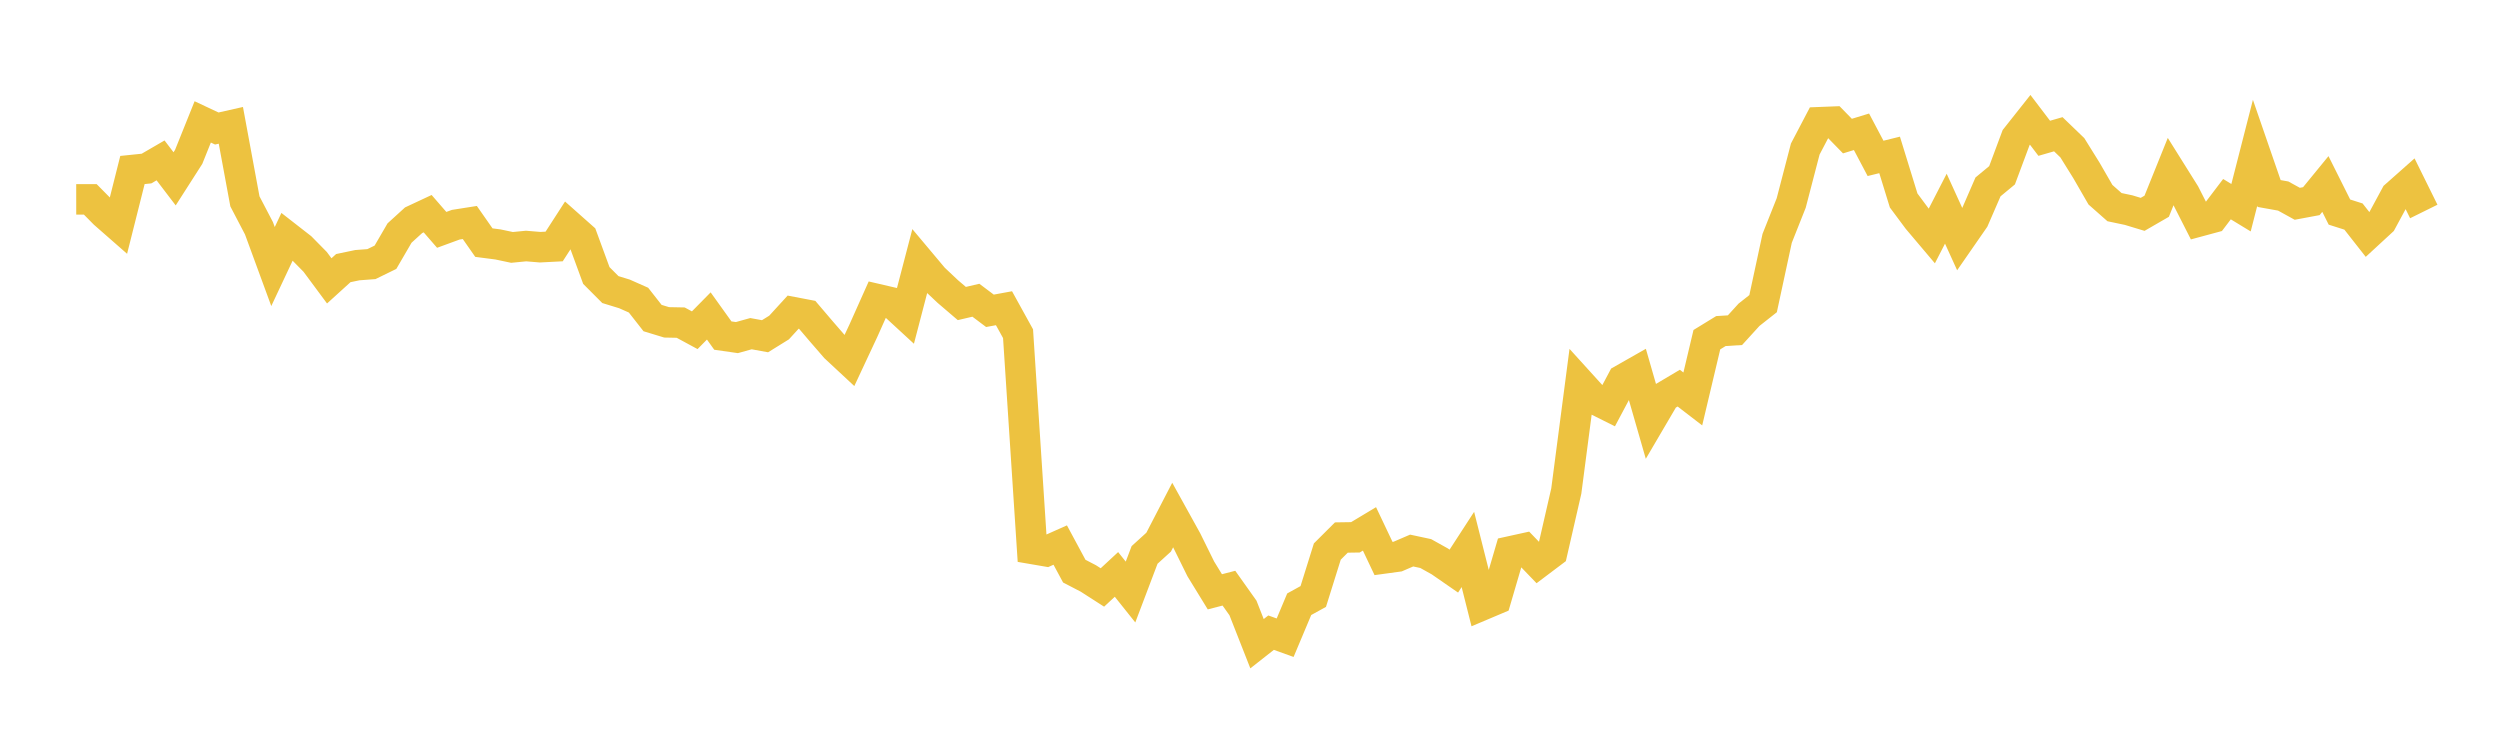 <svg width="164" height="48" xmlns="http://www.w3.org/2000/svg" xmlns:xlink="http://www.w3.org/1999/xlink"><path fill="none" stroke="rgb(237,194,64)" stroke-width="2" d="M5,13.079L5.922,13.078L6.844,14.011L7.766,14.819L8.689,11.152L9.611,11.057L10.533,10.522L11.455,11.732L12.377,10.291L13.299,7.997L14.222,8.43L15.144,8.222L16.066,13.209L16.988,14.974L17.91,17.486L18.832,15.526L19.754,16.244L20.677,17.181L21.599,18.425L22.521,17.588L23.443,17.395L24.365,17.326L25.287,16.875L26.21,15.288L27.132,14.448L28.054,14.017L28.976,15.079L29.898,14.741L30.82,14.596L31.743,15.916L32.665,16.035L33.587,16.23L34.509,16.14L35.431,16.216L36.353,16.169L37.275,14.741L38.198,15.56L39.12,18.073L40.042,18.997L40.964,19.28L41.886,19.689L42.808,20.865L43.731,21.146L44.653,21.164L45.575,21.663L46.497,20.727L47.419,22.014L48.341,22.146L49.263,21.889L50.186,22.057L51.108,21.485L52.03,20.477L52.952,20.653L53.874,21.734L54.796,22.798L55.719,23.657L56.641,21.686L57.563,19.624L58.485,19.838L59.407,20.687L60.329,17.155L61.251,18.253L62.174,19.123L63.096,19.911L64.018,19.695L64.94,20.389L65.862,20.22L66.784,21.89L67.707,36.008L68.629,36.166L69.551,35.755L70.473,37.467L71.395,37.946L72.317,38.538L73.24,37.682L74.162,38.837L75.084,36.404L76.006,35.566L76.928,33.786L77.85,35.451L78.772,37.319L79.695,38.823L80.617,38.584L81.539,39.883L82.461,42.227L83.383,41.502L84.305,41.834L85.228,39.638L86.15,39.129L87.072,36.181L87.994,35.262L88.916,35.248L89.838,34.695L90.76,36.638L91.683,36.512L92.605,36.116L93.527,36.313L94.449,36.827L95.371,37.465L96.293,36.044L97.216,39.709L98.138,39.319L99.06,36.174L99.982,35.971L100.904,36.928L101.826,36.233L102.749,32.211L103.671,25.159L104.593,26.175L105.515,26.636L106.437,24.902L107.359,24.378L108.281,27.582L109.204,26.009L110.126,25.462L111.048,26.171L111.97,22.283L112.892,21.718L113.814,21.66L114.737,20.647L115.659,19.92L116.581,15.637L117.503,13.317L118.425,9.777L119.347,8.018L120.269,7.982L121.192,8.927L122.114,8.645L123.036,10.39L123.958,10.162L124.88,13.152L125.802,14.391L126.725,15.483L127.647,13.69L128.569,15.714L129.491,14.384L130.413,12.261L131.335,11.498L132.257,9.025L133.18,7.86L134.102,9.072L135.024,8.806L135.946,9.694L136.868,11.176L137.79,12.774L138.713,13.589L139.635,13.783L140.557,14.062L141.479,13.529L142.401,11.241L143.323,12.713L144.246,14.528L145.168,14.279L146.09,13.065L147.012,13.626L147.934,10.024L148.856,12.695L149.778,12.86L150.701,13.368L151.623,13.196L152.545,12.07L153.467,13.912L154.389,14.206L155.311,15.381L156.234,14.53L157.156,12.824L158.078,12.007L159,13.873"></path></svg>